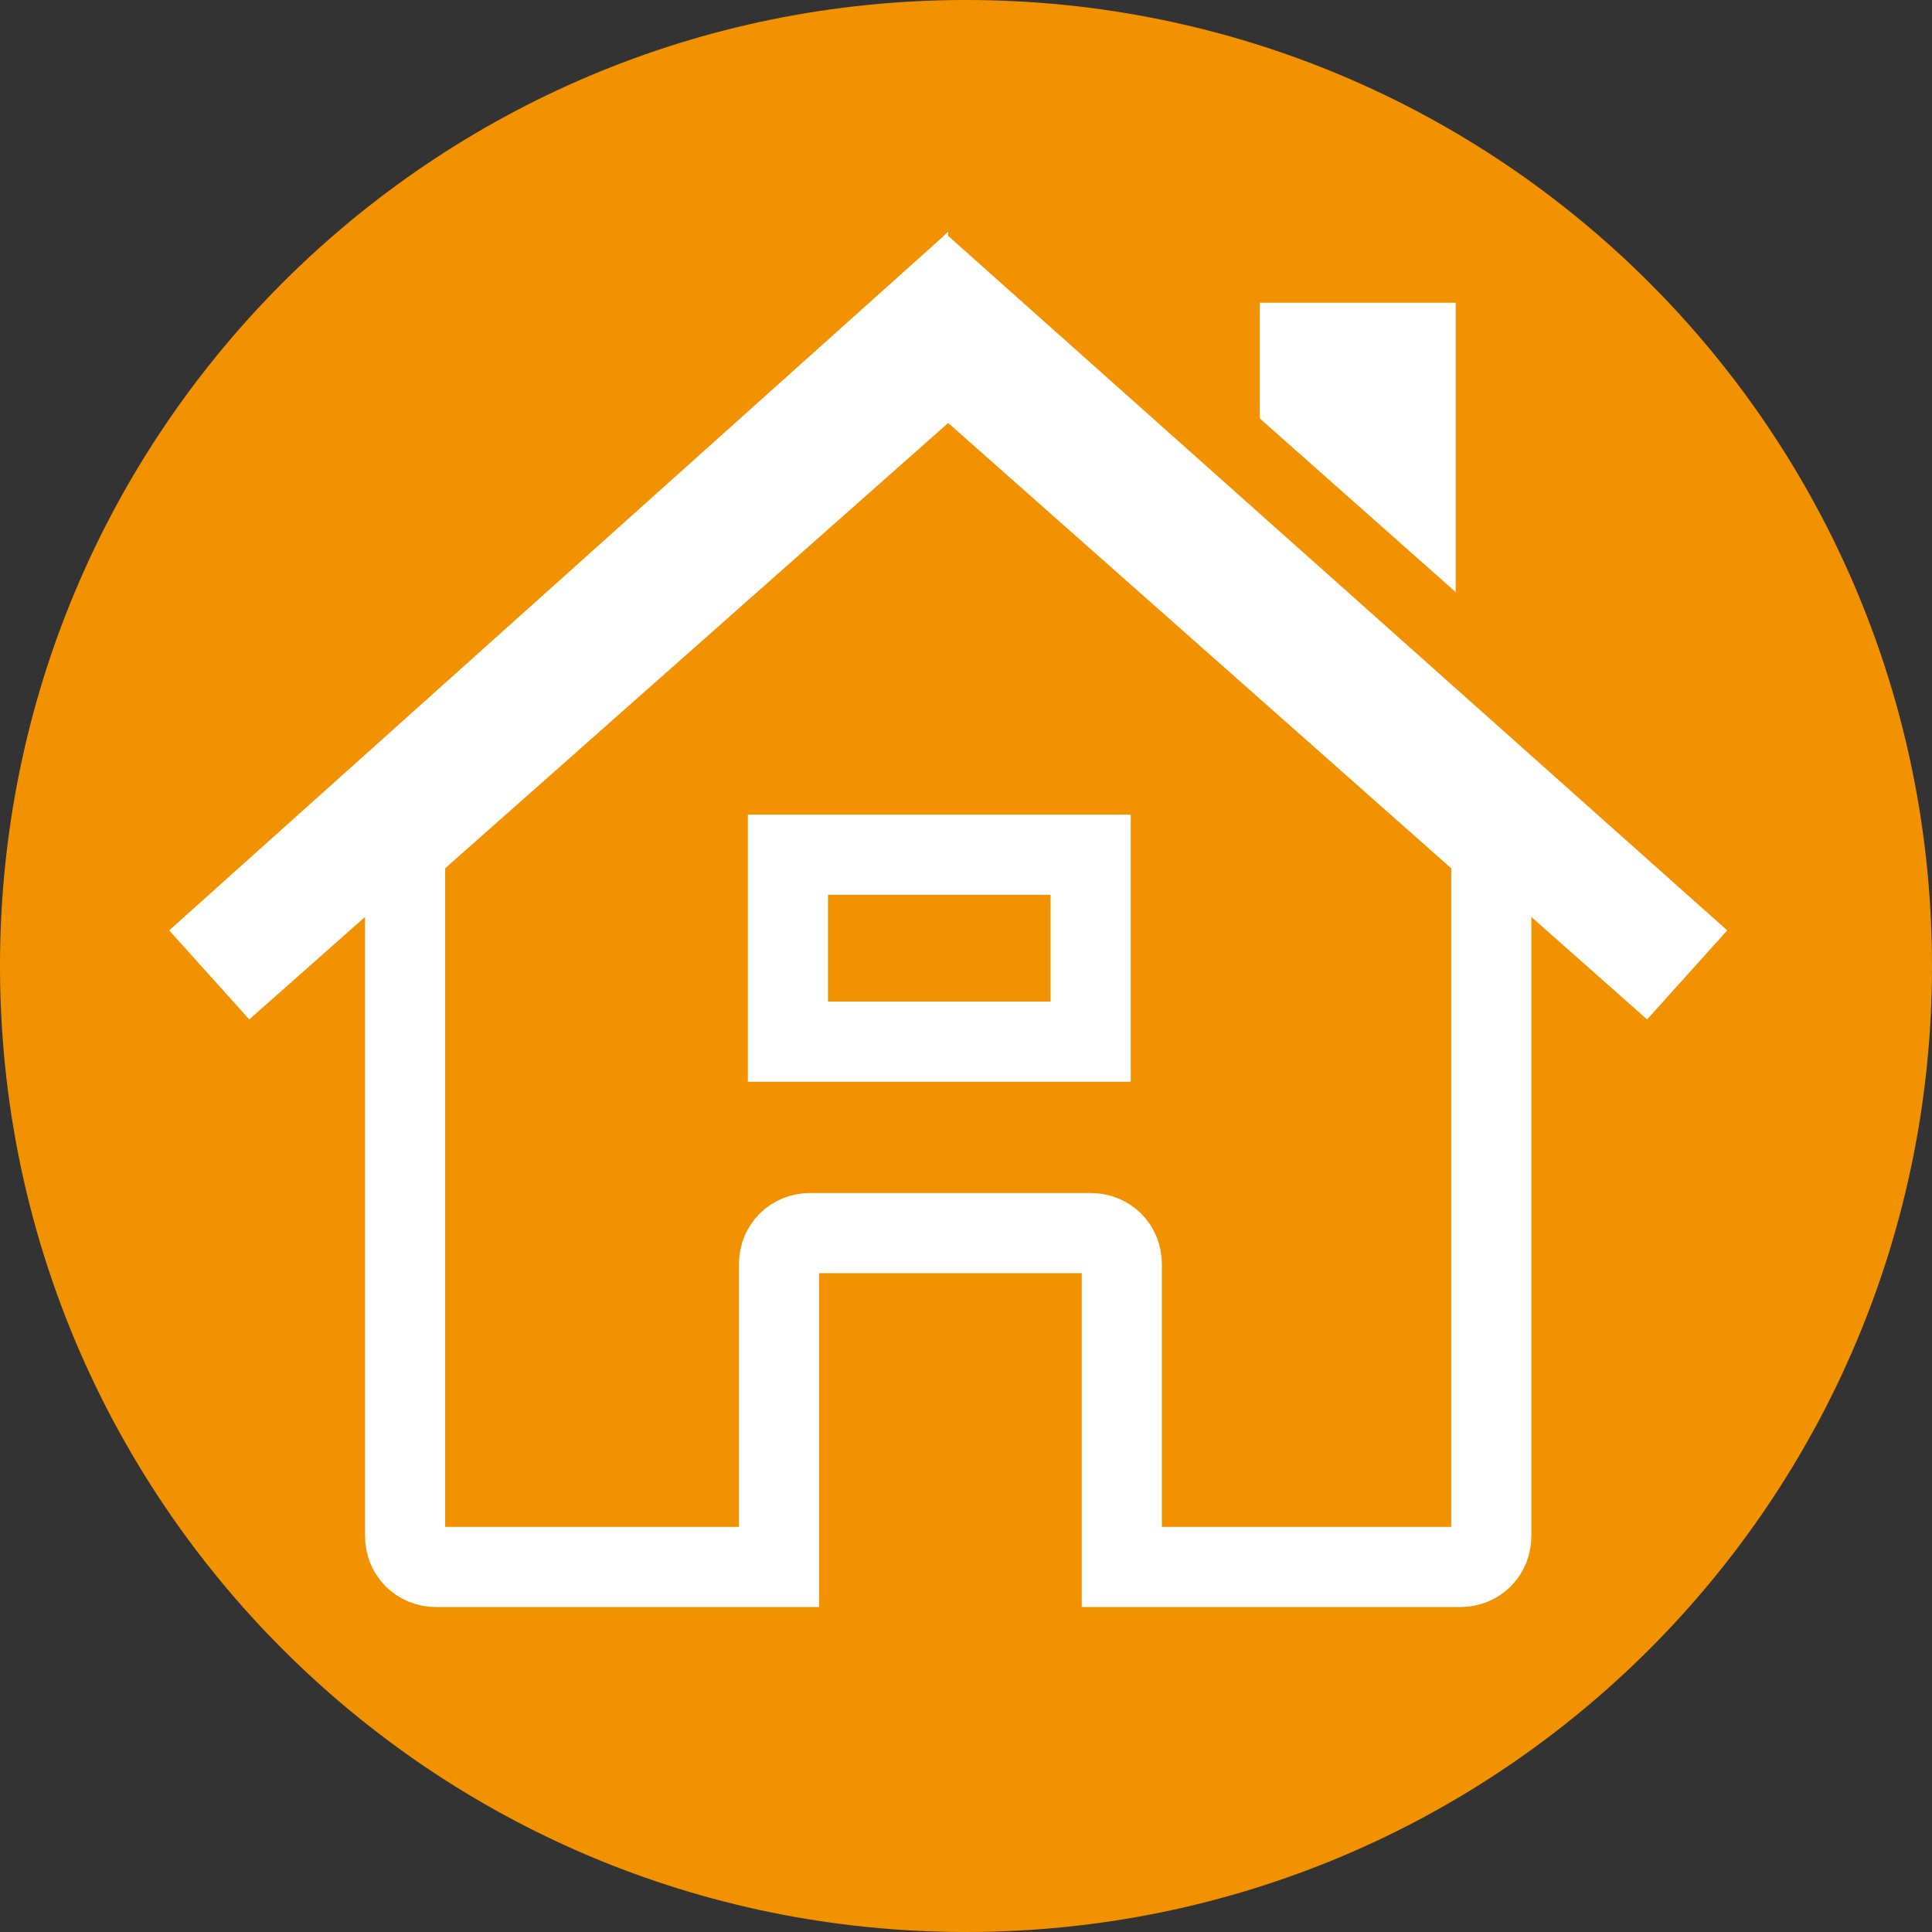 <?xml version="1.0" encoding="utf-8"?>
<!-- Generator: Adobe Illustrator 22.0.0, SVG Export Plug-In . SVG Version: 6.00 Build 0)  -->
<svg version="1.1" id="Layer_1" xmlns="http://www.w3.org/2000/svg" xmlns:xlink="http://www.w3.org/1999/xlink" x="0px" y="0px"
	 viewBox="0 0 43.4 43.4" style="enable-background:new 0 0 43.4 43.4;" xml:space="preserve">
<rect x="0" y="0" width="43.4" height="43.4" fill="#333333" stroke="none"/>
<style type="text/css">
	.st0{fill:#F39200;}
	.st1{fill:none;stroke:#FFFFFF;stroke-width:1.8;stroke-miterlimit:10;}
	.st2{fill:#FFFFFF;}
</style>
<g>
	<path class="st0" d="M21.7,43.4C9.7,43.4,0,33.7,0,21.7C0,9.7,9.7,0,21.7,0c12,0,21.7,9.7,21.7,21.7C43.4,33.7,33.7,43.4,21.7,43.4
		"/>
	<path class="st1" d="M17.7,23.4h6.8v-4.2h-6.8V23.4z M21.3,8.3l12.2,10.8v15.4c0,0.4-0.3,0.7-0.7,0.7h-7.6v-6.8
		c0-0.4-0.3-0.7-0.7-0.7h-6.3c-0.4,0-0.7,0.3-0.7,0.7v6.8H9.8c-0.4,0-0.7-0.3-0.7-0.7V19.1L21.3,8.3z"/>
	<polygon class="st2" points="32.7,6.8 28.3,6.8 28.3,9.4 32.7,13.3 	"/>
	<polygon class="st2" points="21.3,5.3 38.8,20.9 37,22.9 21.3,9 5.6,22.9 3.8,20.9 21.2,5.3 21.3,5.2 	"/>
</g>
</svg>
